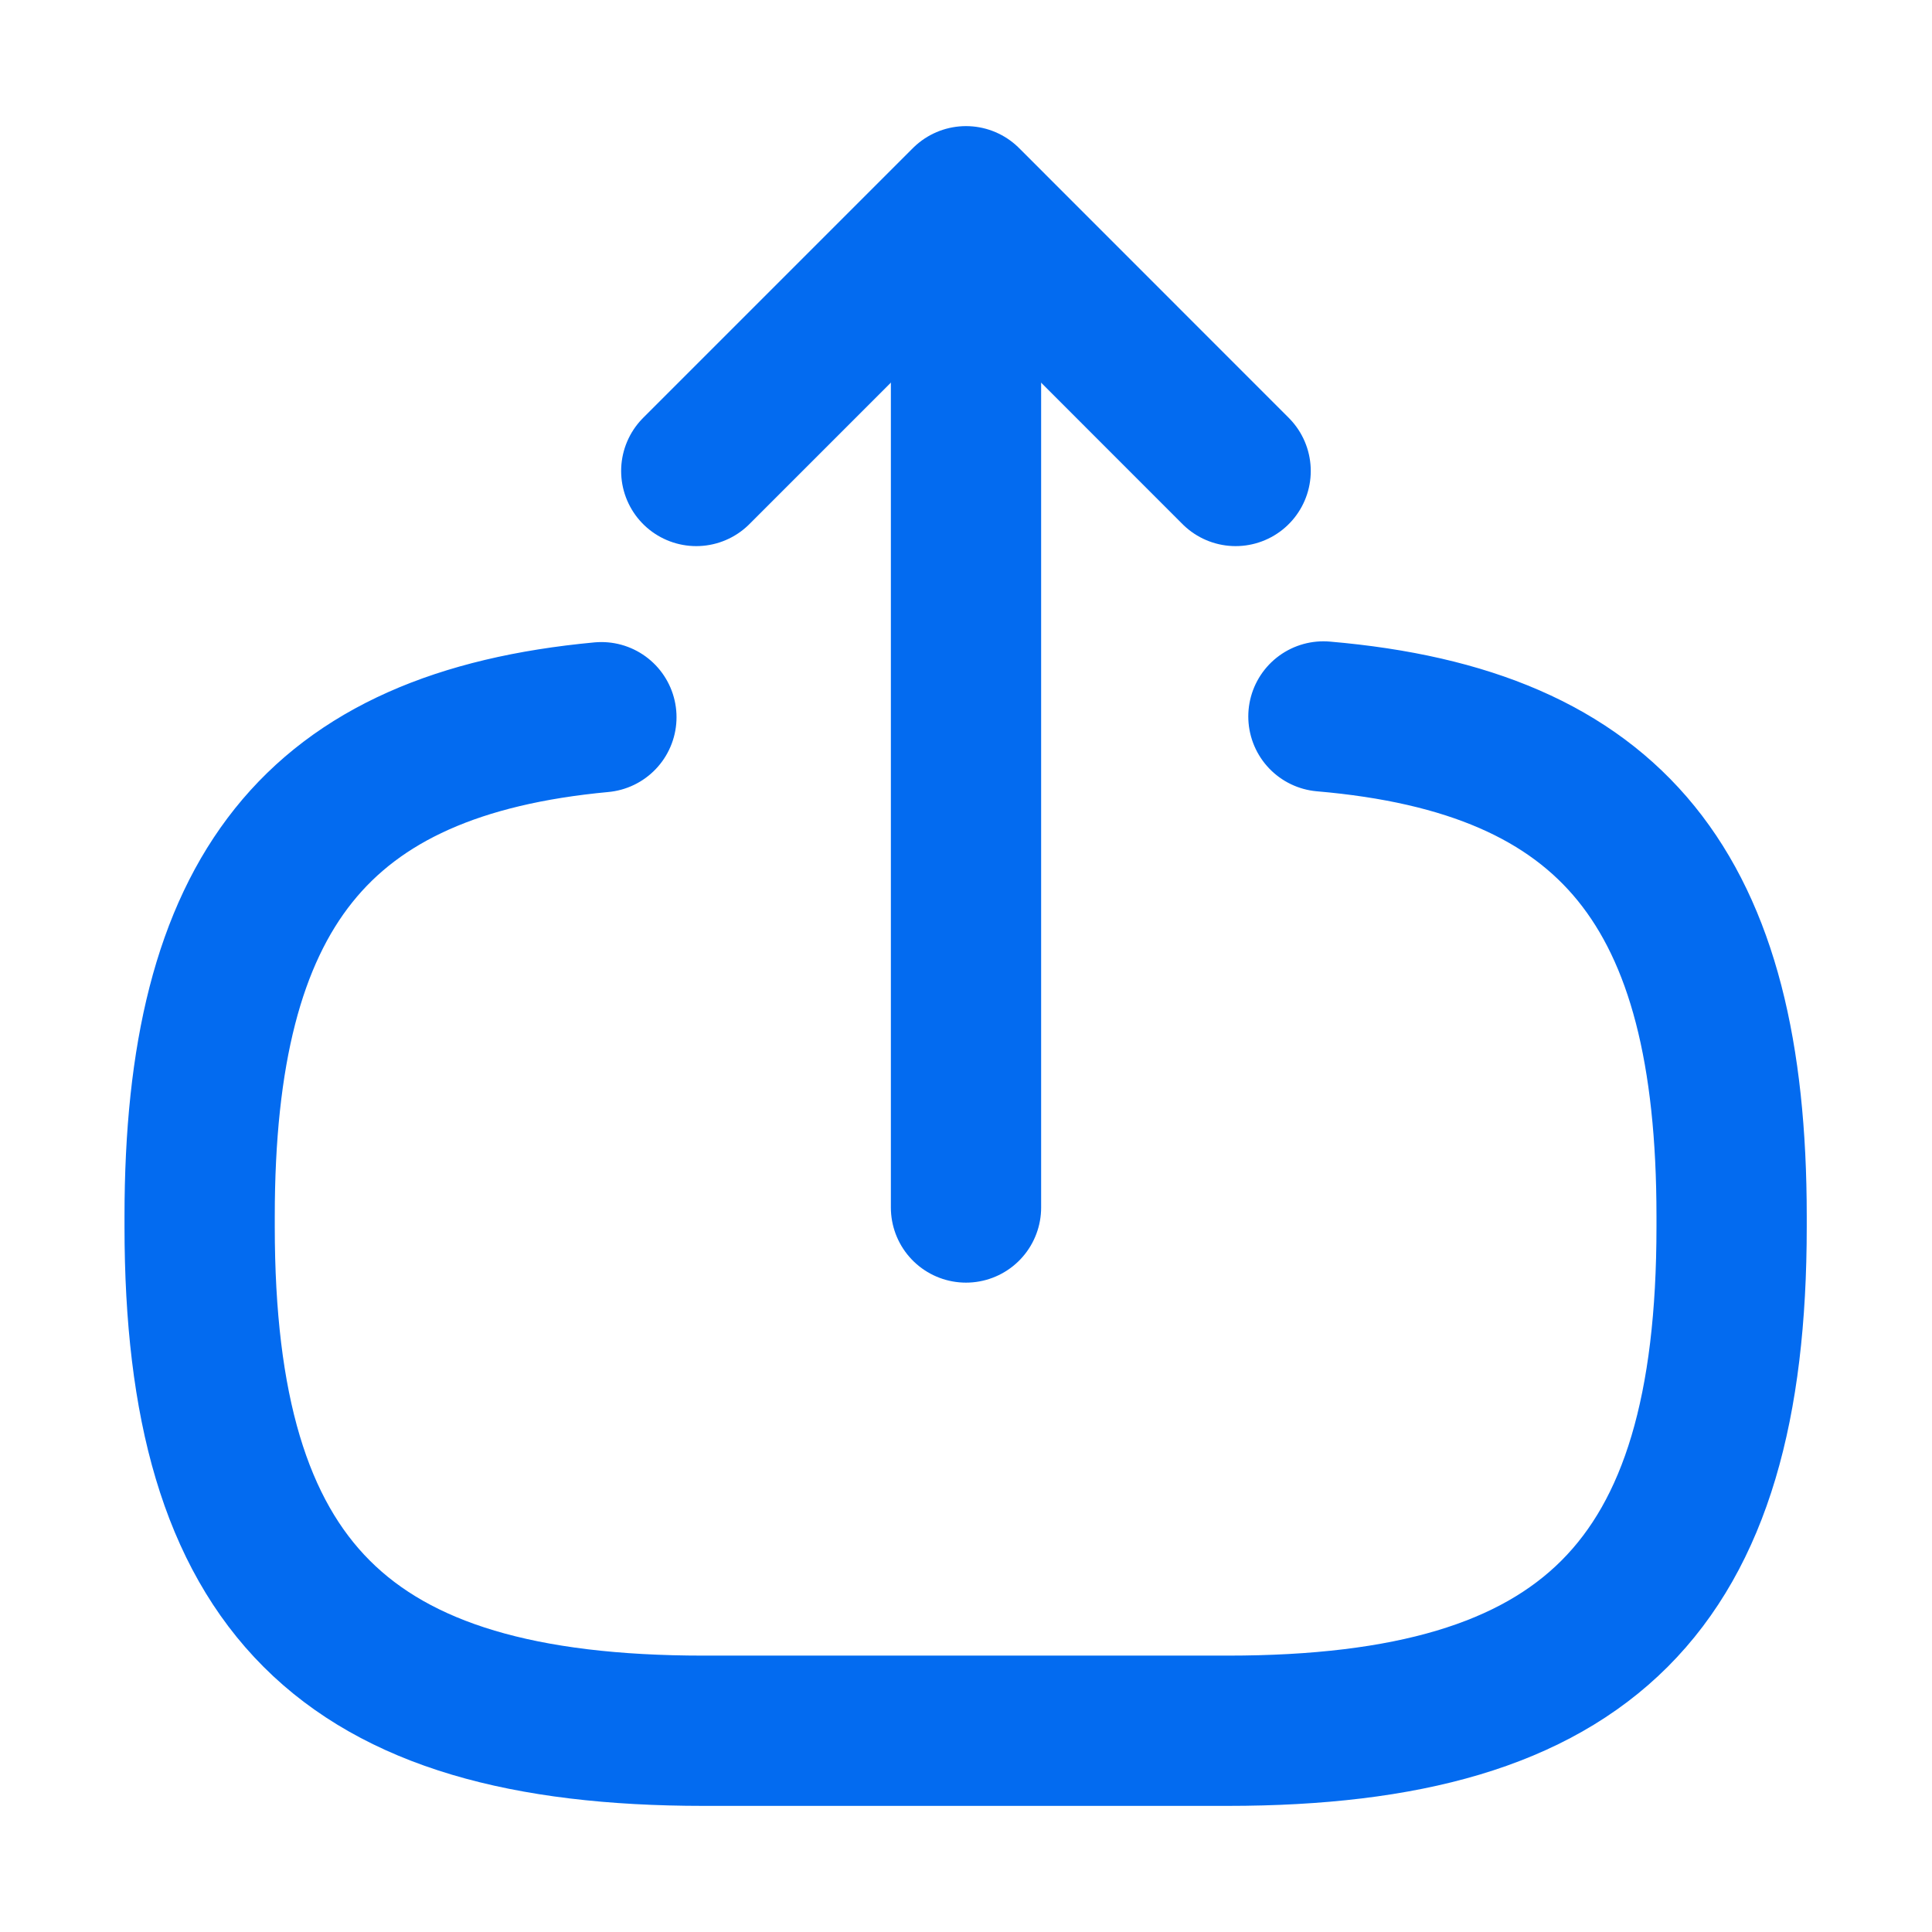 <svg width="18" height="18" viewBox="0 0 18 18" fill="none" xmlns="http://www.w3.org/2000/svg">
<path d="M12.33 6.675C15.03 6.907 16.133 8.295 16.133 11.332V11.43C16.133 14.782 14.79 16.125 11.438 16.125H6.555C3.203 16.125 1.86 14.782 1.86 11.43V11.332C1.86 8.317 2.948 6.93 5.603 6.682" stroke="#036BF0" stroke-width="1.4" stroke-linecap="round" stroke-linejoin="round"/>
<path d="M9 11.25V2.715" stroke="#036BF0" stroke-width="1.4" stroke-linecap="round" stroke-linejoin="round"/>
<path d="M11.512 4.388L9 1.875L6.487 4.388" stroke="#036BF0" stroke-width="1.4" stroke-linecap="round" stroke-linejoin="round"/>
</svg>
